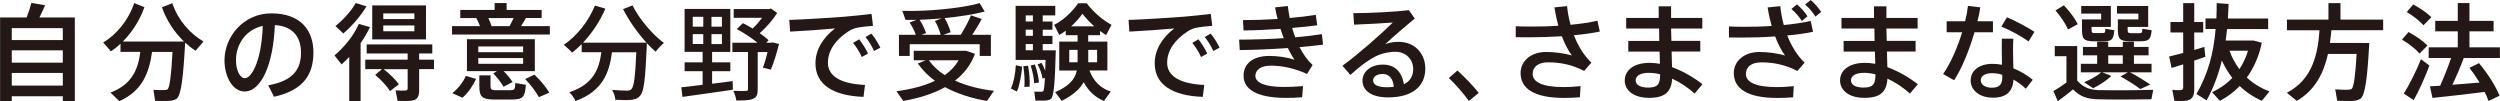 <?xml version="1.0" encoding="UTF-8"?>
<svg id="uuid-9e2cd750-a625-48ee-843b-09c670cbddef" data-name="レイヤー 2" xmlns="http://www.w3.org/2000/svg" width="267.85mm" height="10.84mm" viewBox="0 0 759.27 30.73">
  <defs>
    <style>
      .uuid-a81cffaf-cda0-4966-89d8-dcb413898368 {
        fill: #231815;
      }
    </style>
  </defs>
  <g id="uuid-b3513535-97cc-4672-968f-88b222b4e599" data-name="レイヤー 1">
    <g>
      <path class="uuid-a81cffaf-cda0-4966-89d8-dcb413898368" d="M3.55,29.23v1.44H0V5.31H8.07c.61-1.6,1.12-3.2,1.44-4.42l4.16,.7c-.45,1.09-1.06,2.4-1.73,3.71h10.76V30.67h-3.65v-1.44H3.55ZM19.05,12.16v-3.62H3.55v3.62h15.49Zm0,6.88v-3.75H3.55v3.75h15.49Zm0,6.95v-3.84H3.55v3.84h15.49Z"/>
      <path class="uuid-a81cffaf-cda0-4966-89d8-dcb413898368" d="M36.19,30.7c-.83-.83-1.66-1.63-2.66-2.59,6.6-2.47,8.42-7.17,9.06-12.36h-6.02v-2.46c-.93,.86-1.92,1.66-2.91,2.3l-2.34-2.69c3.94-2.34,7.65-6.66,9.41-11.97l3.11,1.25c-1.47,4.13-3.84,7.71-6.56,10.44h18.6c-2.82-2.69-5.25-6.24-6.72-10.4l3.14-1.25c1.76,5.22,5.51,9.35,9.48,11.62l-2.4,2.82c-1.09-.7-2.14-1.54-3.17-2.46-.55,10.28-1.19,16.01-2.59,17.03-.61,.45-1.44,.64-2.59,.67-.86,.03-2.79,.03-3.94-.03l-.51-3.33c.99,.06,2.69,.1,3.46,.06,.35,0,.61-.06,.83-.22,.64-.51,1.12-4.22,1.5-11.36h-6.21c-.89,6.31-2.95,11.88-9.96,14.95Z"/>
      <path class="uuid-a81cffaf-cda0-4966-89d8-dcb413898368" d="M68.16,18.34c0-7.3,5.86-14.28,14.21-14.28,9.22,0,12.8,5.44,12.8,11.85s-2.75,11.46-11.97,13.48l-1.76-3.49c7.84-1.35,9.96-5.15,9.96-9.92s-2.53-8.04-7.94-8.36c-.48,12-4.16,20.17-9.22,20.17-3.62,0-6.08-4.58-6.08-9.41v-.03Zm3.49-.06c0,3.07,1.22,5.47,2.69,5.47,2.18,0,5.12-5.63,5.44-15.88-5.12,1.12-8.13,5.54-8.13,10.4Z"/>
      <path class="uuid-a81cffaf-cda0-4966-89d8-dcb413898368" d="M109.51,30.67h-3.46v-13.38c-.74,.8-1.54,1.57-2.34,2.27l-2.14-2.72c3.11-2.66,5.89-6.12,7.39-9.57l3.39,.96c-.77,1.63-1.73,3.27-2.85,4.87V30.67Zm1.76-28.75c-1.6,2.79-4.26,5.83-7.01,8.26l-2.4-2.27c2.43-1.95,4.83-4.61,6.15-6.98l3.26,.99Zm4.71,19.08h-5.06v-2.88h12.87v-1.89h-12.45v-2.75h19.94v2.75h-4v1.89h4.51v2.88h-4.51v6.5c0,1.76-.51,2.79-2.08,3.04-.86,.16-2.98,.16-4.45,.1l-.64-3.2c1.06,.1,2.56,.1,3.01,.06,.51-.03,.67-.26,.67-.7v-5.79h-7.27c1.99,1.6,3.52,3.11,4.61,4.58l-2.69,2.08c-1.02-1.6-2.59-3.27-4.51-4.93l2.05-1.73ZM129.36,1.63V11.97h-16.33V1.63h16.33Zm-12.97,4.16h9.44v-1.73h-9.44v1.73Zm0,3.71h9.44v-1.76h-9.44v1.76Z"/>
      <path class="uuid-a81cffaf-cda0-4966-89d8-dcb413898368" d="M145.76,7.94c-.29-.8-.67-1.66-1.12-2.46h-4.87V3.01h10.44V.93h3.65V3.01h10.63v2.46h-4.77c-.42,.74-.93,1.6-1.51,2.46h8.77v2.56h-29.71v-2.56h8.48Zm-1.18,16.04c-.86,1.92-2.46,4.26-4.13,5.7l-3.11-1.38c1.73-1.31,3.39-3.52,4.13-5.25l3.11,.93Zm6.34-2.37h-9.12V11.91h20.62v9.7h-9.48c1.12,1.12,2.02,2.21,2.72,3.3l-2.75,1.44c-.74-1.31-1.79-2.62-3.11-4.07l1.12-.67Zm-5.67-5.76h13.61v-1.73h-13.61v1.73Zm0,3.52h13.61v-1.73h-13.61v1.73Zm3.71,3.52v3.2c0,1.06,.29,1.28,1.57,1.31,1.15,.03,3.23,.03,4.48,0,1.28-.06,1.41-.19,1.47-2.18l3.23,.54c-.32,3.94-.96,4.42-4.42,4.48-1.54,.03-3.78,.03-5.15,0-3.78-.06-4.58-.83-4.58-4.13v-3.23h3.39Zm5.79-14.95c.45-.83,.87-1.7,1.22-2.46h-7.68c.45,.87,.77,1.73,.96,2.46h5.51Zm7.55,14.73c1.98,1.92,3.46,3.71,4.52,5.47l-3.17,1.38c-.96-1.73-2.34-3.59-4.16-5.51l2.82-1.35Z"/>
      <path class="uuid-a81cffaf-cda0-4966-89d8-dcb413898368" d="M256.29,5.09c2.69-.22,6.02-.58,8.39-.87l.45,3.62c-1.47,.1-3.94,.38-5.09,.64-.64,.13-1.79,.64-2.4,1.06-3.88,2.53-6.21,5.79-6.21,9.54s3.39,6.37,11.27,6.72l-.45,3.62c-9.19-.32-14.6-3.71-14.6-10.18,0-4.06,2.24-7.78,5.95-10.6-3.36,.32-9.6,.77-13.64,.96l-.26-3.55c4.38-.13,13.38-.7,16.58-.96Zm4.64,6.85c.96,1.22,1.98,2.82,2.69,4.32l-1.89,1.06c-.64-1.44-1.63-3.04-2.66-4.29l1.86-1.09Zm3.71-1.73c.99,1.15,1.99,2.79,2.72,4.26l-1.92,1.03c-.61-1.44-1.57-2.98-2.59-4.26l1.79-1.03Z"/>
      <path class="uuid-a81cffaf-cda0-4966-89d8-dcb413898368" d="M301.86,27.59l-2.11,3.07c-4.67-.8-9.03-2.18-12.74-4.19-3.52,1.98-7.84,3.33-12.68,4.19l-2.08-2.95c4.55-.61,8.48-1.63,11.69-3.17-2.02-1.47-3.78-3.23-5.19-5.25l2.4-.99h-3.65v-2.88h15.91l2.69,.93c-1.25,3.33-3.3,5.99-6.05,8.13,3.43,1.57,7.46,2.59,11.81,3.11Zm-23.72-17c-.41-1.19-1.09-2.56-1.89-3.75l2.11-.8c-1.18,.03-2.3,.03-3.36,0l-.96-2.75c7.39,.26,18.02-.77,23.5-2.34l1.51,2.56c-3.14,.83-7.59,1.54-12.17,1.98,.87,1.47,1.51,3.07,1.83,4.29l-2.21,.8h5.28c1.28-2.05,2.46-4.32,3.11-5.92l3.26,1.12c-.73,1.41-1.76,3.11-2.88,4.8h5.66v6.4h-3.39v-3.55h-21.26v3.55h-3.27v-6.4h5.12Zm7.55,0c-.32-1.28-.96-2.88-1.76-4.23l2.08-.77c-2.27,.19-4.58,.35-6.75,.42,.93,1.38,1.6,2.88,1.98,4.03l-1.41,.54h5.86Zm1.25,12.23c1.76-1.25,3.17-2.75,4.19-4.51h-9.03c1.25,1.76,2.88,3.27,4.83,4.51Z"/>
      <path class="uuid-a81cffaf-cda0-4966-89d8-dcb413898368" d="M310.43,20.26c-.26,2.69-.77,5.73-1.6,7.55l-1.82-.93c.83-1.7,1.38-4.58,1.5-7.08l1.92,.45Zm5.89-1.19c.45,.83,.83,1.63,1.12,2.43,.03-.99,.06-2.08,.1-3.3h-9.09V1.79h12.04v2.88h-3.81v1.86h2.95v2.5h-2.95v1.86h2.95v2.5h-2.95v1.89h3.97c-.26,9.09-.48,13.99-1.54,14.79-.45,.32-1.06,.45-1.92,.48-.58,.03-1.95,0-2.72,0l-.35-2.72c.64,.03,1.66,.03,2.14,.03,.26,0,.42-.03,.54-.16,.26-.22,.42-1.57,.54-4.03l-.71,.19c-.22-1.35-.71-2.79-1.5-4.32l1.19-.45Zm-4.1,.87c.45,2.4,.57,4.51,.48,6.37l-1.6,.1c.16-1.82,.06-3.94-.32-6.28l1.44-.19Zm1.47-13.41v-1.86h-2.18v1.86h2.18Zm0,4.35v-1.86h-2.18v1.86h2.18Zm0,4.39v-1.89h-2.18v1.89h2.18Zm.61,4.32c.74,2.02,1.09,3.84,1.25,5.47l-1.47,.22c-.1-1.6-.42-3.36-1.06-5.38l1.28-.32Zm23.05,8.23l-2.08,2.85c-2.56-1.09-4.67-2.91-6.14-5.7-1.19,2.08-3.27,3.97-6.69,5.67l-1.98-2.66c4.23-1.79,6.02-3.94,6.59-6.56h-5.35V12.64h5.57v-1.95h-3.59v-1.38c-.64,.51-1.31,.93-1.98,1.31l-1.54-3.07c2.56-1.31,5.15-3.55,7.3-6.56h2.59c2.3,3.07,4.99,5.12,7.52,6.56l-1.63,3.11c-.61-.38-1.25-.8-1.86-1.25v1.28h-3.59v1.95h5.83v8.77h-5.44c1.25,3.43,3.59,5.47,6.47,6.4Zm-12.61-8.9h2.53v-3.78h-2.53v3.78Zm7.59-10.92c-1.18-1.06-2.4-2.3-3.58-3.81-1.12,1.5-2.27,2.75-3.43,3.81h7.01Zm.87,10.92v-3.78h-2.69v3.78h2.69Z"/>
      <path class="uuid-a81cffaf-cda0-4966-89d8-dcb413898368" d="M359.33,5.09c2.69-.22,6.02-.58,8.39-.87l.45,3.62c-1.47,.1-3.94,.38-5.09,.64-.64,.13-1.79,.64-2.4,1.06-3.88,2.53-6.21,5.79-6.21,9.54s3.39,6.37,11.27,6.72l-.45,3.62c-9.19-.32-14.6-3.71-14.6-10.18,0-4.06,2.24-7.78,5.95-10.6-3.36,.32-9.6,.77-13.64,.96l-.26-3.55c4.38-.13,13.38-.7,16.58-.96Zm4.64,6.85c.96,1.22,1.98,2.82,2.69,4.32l-1.89,1.06c-.64-1.44-1.63-3.04-2.66-4.29l1.86-1.09Zm3.71-1.73c.99,1.15,1.99,2.79,2.72,4.26l-1.92,1.03c-.61-1.44-1.57-2.98-2.59-4.26l1.79-1.03Z"/>
      <path class="uuid-a81cffaf-cda0-4966-89d8-dcb413898368" d="M376.34,12.04c4.23,0,9-.16,13.54-.45-.35-.9-.67-1.86-.99-2.82-3.81,.26-7.71,.45-11.21,.48l-.19-3.14c3.33,0,6.98-.13,10.53-.35-.32-1.19-.58-2.37-.77-3.52l3.87-.42c.13,1.22,.35,2.43,.58,3.65,2.91-.26,5.63-.58,7.91-.96l.45,3.17c-2.18,.29-4.8,.58-7.62,.8,.29,.96,.58,1.92,.93,2.85,2.98-.26,5.76-.58,8.1-.96l.35,3.2c-2.05,.26-4.48,.51-7.14,.74,1.06,2.08,2.37,3.97,3.97,5.44l-1.7,2.72c-3.62-1.7-7.55-2.53-11.01-2.53-3.17,0-4.67,1.41-4.67,3.11,0,2.05,2.85,3.36,8.58,3.36,1.57,0,3.71-.06,5.89-.26l-.26,3.39c-1.66,.16-3.52,.19-4.9,.19-8.84,0-12.9-2.59-12.9-6.72,0-3.58,2.75-6.02,7.81-6.02,2.4,0,5.31,.35,7.65,1.18-.67-.99-1.34-2.21-2.02-3.58-4.93,.35-10.21,.58-14.6,.61l-.19-3.17Z"/>
      <path class="uuid-a81cffaf-cda0-4966-89d8-dcb413898368" d="M427.88,3.07l1.79,2.56c-2.69,2.21-6.66,5.63-8.96,7.78,1.28-.48,2.56-.7,4.04-.7,5.19,0,8.13,3.81,8.13,8.13,0,5.38-3.94,8.74-11.33,8.74-4.99,0-7.75-2.05-7.75-5.09,0-2.75,2.53-4.87,6.18-4.87s5.79,2.21,6.4,5.96c1.82-.87,2.82-2.37,2.82-4.64,0-2.82-2.11-5.22-5.47-5.22-1.34,0-3.3,.32-4.9,.93-2.53,.99-6.02,3.62-8.71,6.11l-2.4-2.79c4.8-3.49,11.75-9.63,15.3-13.12-2.79,.22-8.29,.51-11.78,.64l-.22-3.49c4.55,0,12.71-.38,16.87-.93Zm-7.91,19.4c-1.79,0-2.95,.8-2.95,1.95,0,1.25,1.31,2.08,4.16,2.08,.77,0,1.5-.06,2.14-.13-.25-2.4-1.34-3.9-3.36-3.9Z"/>
      <path class="uuid-a81cffaf-cda0-4966-89d8-dcb413898368" d="M442.65,21.42c2.24,2.05,4.87,4.77,6.47,6.79l-3.01,2.46c-1.28-1.86-3.97-4.99-6.08-6.98l2.62-2.27Z"/>
      <path class="uuid-a81cffaf-cda0-4966-89d8-dcb413898368" d="M460.35,7.97c1.38,.06,2.91,.1,4.67,.1,2.56,0,5.44-.06,8.26-.26-.48-1.76-.89-3.65-1.18-5.57l3.84-.38c.19,1.89,.54,3.81,1.06,5.67,3.04-.29,5.89-.7,8.16-1.25l.73,3.3c-2.27,.48-4.96,.87-7.88,1.12,1.28,3.27,3.07,6.21,5.32,8.32l-2.21,2.53c-3.49-1.86-7.17-2.62-10.92-2.62-3.1,0-4.71,1.44-4.71,3.52,0,2.43,2.82,4,9.51,4,1.41,0,3.17-.1,5.03-.29l-.19,3.39c-1.7,.13-3.39,.19-4.77,.19-9.15,0-13.25-2.82-13.25-7.59,0-3.62,3.17-6.37,7.75-6.37,2.69,0,5.57,.42,7.81,1.06-1.05-1.41-2.11-3.43-3.04-5.83-3.43,.22-6.92,.32-10.09,.32-1.38,0-2.72,0-3.9-.03v-3.33Z"/>
      <path class="uuid-a81cffaf-cda0-4966-89d8-dcb413898368" d="M503.94,12.42c-.03-1.25-.06-2.5-.06-3.75h-9.99v-3.23h9.89c0-1.31-.03-2.53-.03-3.52h3.78v3.52h9.48v3.23h-9.48c.03,1.25,.07,2.5,.1,3.75h8.77v3.23h-8.71c.07,1.79,.1,3.42,.13,4.74,3.33,1.22,6.56,3.11,9.25,5.19l-2.4,2.85c-1.98-1.82-4.36-3.42-6.82-4.54-.25,3.97-2.11,5.83-7.01,5.83s-7.39-2.46-7.39-5.25c0-3.07,2.69-5.38,7.52-5.38,1.06,0,2.11,.1,3.17,.29-.03-1.09-.07-2.37-.1-3.71h-9.51v-3.23h9.41Zm-3.17,9.7c-2.62,0-4,.93-4,2.3,0,1.28,1.28,2.18,3.81,2.18,2.82,0,3.62-.96,3.62-3.9v-.13c-1.18-.29-2.34-.45-3.43-.45Z"/>
      <path class="uuid-a81cffaf-cda0-4966-89d8-dcb413898368" d="M525.12,8.04c1.38,.06,2.91,.1,4.67,.1,2.59,0,5.44-.06,8.29-.26-.51-1.79-.93-3.68-1.22-5.63l3.84-.38c.19,1.92,.54,3.84,1.06,5.73,3.04-.29,5.89-.7,8.16-1.25l.73,3.3c-2.24,.48-4.96,.87-7.84,1.12,1.28,3.23,3.04,6.15,5.28,8.26l-2.21,2.53c-3.49-1.86-7.17-2.62-10.92-2.62-3.1,0-4.71,1.44-4.71,3.52,0,2.43,2.82,4,9.51,4,1.41,0,3.17-.1,5.03-.29l-.19,3.39c-1.7,.13-3.39,.19-4.77,.19-9.15,0-13.25-2.82-13.25-7.59,0-3.62,3.17-6.37,7.75-6.37,2.69,0,5.57,.42,7.81,1.06-1.05-1.41-2.11-3.39-3.01-5.79-3.43,.26-6.95,.35-10.12,.35-1.38,0-2.72,0-3.9-.03v-3.33Zm20.65-6.72c1.34,1.18,2.18,2.14,3.2,3.62l-1.73,1.41c-.96-1.41-1.86-2.5-3.17-3.62l1.7-1.41Zm4.16-1.31c1.34,1.15,2.18,2.14,3.2,3.62l-1.76,1.41c-.93-1.44-1.79-2.53-3.14-3.65l1.7-1.38Z"/>
      <path class="uuid-a81cffaf-cda0-4966-89d8-dcb413898368" d="M569.34,12.42c-.03-1.25-.06-2.5-.06-3.75h-9.99v-3.23h9.89c0-1.31-.03-2.53-.03-3.52h3.78v3.52h9.48v3.23h-9.48c.03,1.25,.06,2.5,.1,3.75h8.77v3.23h-8.71c.06,1.79,.1,3.42,.13,4.74,3.33,1.22,6.56,3.11,9.25,5.19l-2.4,2.85c-1.99-1.82-4.36-3.42-6.82-4.54-.26,3.97-2.11,5.83-7.01,5.83s-7.39-2.46-7.39-5.25c0-3.07,2.69-5.38,7.52-5.38,1.06,0,2.11,.1,3.17,.29-.03-1.09-.06-2.37-.1-3.71h-9.51v-3.23h9.41Zm-3.17,9.7c-2.62,0-4,.93-4,2.3,0,1.28,1.28,2.18,3.81,2.18,2.82,0,3.62-.96,3.62-3.9v-.13c-1.19-.29-2.34-.45-3.43-.45Z"/>
      <path class="uuid-a81cffaf-cda0-4966-89d8-dcb413898368" d="M596.83,6.47c.42-1.63,.71-3.23,.87-4.68l3.75,.45c-.19,1.28-.48,2.72-.87,4.23h4.71v3.33h-5.6c-1.57,5.35-3.84,11.04-6.21,14.57l-3.33-1.89c2.27-3.23,4.35-8,5.79-12.68h-4.71v-3.33h5.6Zm14.66,5.28c-.06,.9-.1,2.11-.1,3.23,0,1.89,.06,4,.1,5.76,2.24,.9,4.26,2.18,5.89,3.49l-2.11,2.72c-1.12-1.06-2.4-2.02-3.75-2.79-.19,3.58-2.11,5.51-6.21,5.51s-6.79-2.24-6.79-5.25c0-2.75,2.3-5.03,6.66-5.03,.96,0,1.92,.1,2.85,.29-.03-1.51-.06-3.17-.06-4.71,0-1.12,0-2.37,.03-3.23h3.49Zm-6.34,10.47c-2.3,0-3.55,.83-3.55,2.21,0,1.25,1.31,2.21,3.3,2.21,2.24,0,3.23-.93,3.23-3.04,0-.26,0-.54-.03-.89-.99-.32-1.98-.48-2.95-.48Zm10.95-9.64c-1.92-1.41-5.6-3.46-8.26-4.48l1.7-2.85c2.75,1.15,6.34,3.11,8.36,4.42l-1.79,2.91Z"/>
      <path class="uuid-a81cffaf-cda0-4966-89d8-dcb413898368" d="M637.54,27.37c3.65,.1,12.23,.06,16.42-.1l-.54,2.88c-4.06,.1-12.39,.13-16.33,0-3.2-.1-5.25-.77-7.49-3.01-1.66,1.44-3.23,2.56-4.61,3.59l-1.35-3.07c1.19-.67,2.56-1.54,3.97-2.59v-8h-3.55v-3.07h6.82v10.5c2.02,2.21,3.97,2.79,6.66,2.88Zm-10.72-25.77c1.92,2.05,3.33,3.94,4.23,5.73l-2.95,1.63c-.8-1.82-2.11-3.78-3.81-5.79l2.53-1.57Zm14.41,21.45c-1.47,1.5-3.55,2.75-5.51,3.75l-2.75-1.83c1.82-.74,3.78-1.79,5.22-3.01h-6.21v-2.59h4.96v-2.56h-4.32v-2.56h4.32v-1.57h3.36v1.57h4.42v-1.57h3.39v1.57h4.45v2.56h-4.45v2.56h5.35v2.59h-6.53c2.37,1.25,4.35,2.5,6.15,3.71l-3.04,1.38c-1.6-1.22-3.62-2.5-6.02-3.84l2.27-1.25h-7.84l2.79,1.09Zm-7.75-17.16h4.67v-1.76h-6.05V1.82h9v6.37h-5.86v.74c0,.96,.16,1.09,.9,1.12h2.43c.74-.03,.8-.06,.87-1.31l2.72,.45c-.26,2.91-.8,3.33-3.36,3.36-.86,.03-2.24,0-2.98,0-2.91-.06-3.49-.71-3.49-3.62v-3.04h1.15Zm11.24,13.48v-2.56h-4.42v2.56h4.42Zm-.13-13.48h4.87v-1.76h-6.5V1.82h9.48v6.37h-6.24v.7c0,.99,.13,1.15,.96,1.19,.64,.03,1.89,.03,2.59,0,.8-.03,.86-.13,.93-1.35l2.82,.45c-.29,2.91-.87,3.33-3.49,3.36-.93,.03-2.37,.03-3.2,0-3.01-.06-3.59-.74-3.59-3.62v-3.04h1.38Z"/>
      <path class="uuid-a81cffaf-cda0-4966-89d8-dcb413898368" d="M663.07,16.1v-6.24h-3.87v-3.17h3.87V.96h3.36V6.69h2.72v3.17h-2.72v5.31c1.12-.32,2.18-.64,3.07-.93l.29,3.01c-.99,.35-2.14,.77-3.36,1.15v8.68c0,2.02-.54,3.17-2.37,3.49-.77,.13-2.43,.13-3.65,.06l-.64-3.33c.9,.1,2.08,.1,2.53,.06,.61-.03,.77-.32,.77-.87v-6.95c-1.31,.42-2.53,.8-3.52,1.09l-.74-3.46c1.09-.29,2.62-.67,4.26-1.09Zm26.22,11.65l-2.34,2.88c-2.46-1.12-4.74-2.59-6.72-4.51-1.73,1.83-3.75,3.33-6.02,4.51l-2.34-2.62c2.37-1.12,4.42-2.56,6.11-4.35-1.21-1.57-2.27-3.33-3.17-5.28-1.02,4.22-2.5,8.2-4.61,12.1l-3.11-1.92c3.55-6.15,5.22-12.42,5.83-19.75h-3.07v-3.2h3.3c.06-1.5,.1-3.07,.1-4.67l3.62,.26c-.06,1.5-.13,2.98-.22,4.42h12.23v3.2h-12.49c-.1,1.18-.26,2.34-.42,3.49h8.48l2.5,.67c-.86,4.1-2.4,7.62-4.55,10.56,1.99,1.86,4.32,3.27,6.88,4.22Zm-9.15-6.75c1.12-1.66,1.98-3.52,2.62-5.6h-5.63c.77,2.11,1.79,3.97,3.01,5.6Z"/>
      <path class="uuid-a81cffaf-cda0-4966-89d8-dcb413898368" d="M717.32,13.06h2.27c-.55,10.21-1.22,15.88-2.66,16.9-.64,.45-1.51,.67-2.62,.71-.99,.03-3.17-.03-4.45-.06l-.61-3.46c1.22,.1,3.17,.13,4.1,.1,.38-.03,.64-.1,.9-.26,.61-.51,1.12-3.94,1.5-10.6h-8.71c-1.25,5.6-3.78,10.98-9.48,14.24l-3.01-2.46c7.94-4.1,9.44-12.04,9.92-18.98h-9.89v-3.23h12.61V.96h3.65V5.95h12.97v3.23h-15.72c-.13,1.28-.26,2.56-.45,3.87h9.67Z"/>
      <path class="uuid-a81cffaf-cda0-4966-89d8-dcb413898368" d="M734.84,16.26c-1.21-1.44-3.07-2.88-5.31-4.23l1.98-2.3c2.46,1.35,4.39,2.69,5.76,4.1l-2.43,2.43Zm-1.76,14.15l-3.01-1.99c1.54-2.37,3.88-7.01,5.22-10.44l2.56,1.92c-1.22,3.39-3.3,7.94-4.77,10.5Zm2.98-22.73c-1.22-1.38-2.98-2.72-5.09-4.03l1.98-2.3c2.3,1.28,4.16,2.56,5.5,3.87l-2.4,2.46Zm2.72,22.06l-.77-3.52c.9-.03,1.92-.13,3.11-.19,1.28-2.85,2.5-5.95,3.33-8.42h-6.82v-3.23h8.84v-4.87h-6.85v-3.17h6.85V.93h3.55V6.34h7.33v3.17h-7.33v4.87h9.25v3.23h-10.98c-.89,2.4-2.11,5.31-3.46,8.13,2.75-.19,5.7-.45,8.26-.67-.9-1.47-1.92-2.94-3.07-4.48l2.91-1.41c2.91,3.55,4.96,6.85,6.24,9.89l-3.36,1.6c-.32-.9-.7-1.82-1.18-2.75-4.96,.64-11.81,1.41-15.85,1.82Z"/>
      <g>
        <path class="uuid-a81cffaf-cda0-4966-89d8-dcb413898368" d="M192.08,1.63c2.05,4.16,6.08,8.86,9.54,11.42-.77,.64-1.92,1.82-2.5,2.66-.86-.74-1.79-1.63-2.69-2.62,0,.29,0,.96-.03,1.25-.42,9.7-.86,13.41-1.95,14.66-.74,.93-1.47,1.15-2.62,1.31-1.09,.13-3.04,.1-4.96,0-.03-.9-.45-2.14-.99-3.01,1.95,.19,3.78,.22,4.51,.22,.64,0,1.02-.1,1.38-.45,.74-.77,1.15-3.78,1.47-11.2h-7.39c-.8,6.21-2.85,11.81-11.07,14.81-.32-.77-1.22-2.05-1.89-2.66,7.36-2.43,9.06-7.1,9.73-12.16h-5.98v-2.46c-.93,.96-1.92,1.82-2.91,2.59-.54-.64-1.82-1.82-2.53-2.37,3.97-2.69,7.49-7.07,9.47-11.93l3.17,.93c-1.66,3.87-4.06,7.46-6.78,10.33h19.26c-2.66-2.91-5.28-6.62-7.1-10.17l2.88-1.15Z"/>
        <path class="uuid-a81cffaf-cda0-4966-89d8-dcb413898368" d="M216.27,25.43c2.05-.26,4.16-.51,6.24-.8l.06,2.62c-5.47,.83-11.29,1.6-15.33,2.18l-.32-2.91c1.76-.19,4-.45,6.46-.77v-4.13h-5.47v-2.69h5.47v-3.17h-5.47V2.72h13.89V15.77h-5.54v3.17h5.54v2.69h-5.54v3.81Zm-5.89-17.34h3.2v-2.98h-3.2v2.98Zm0,5.28h3.2v-3.01h-3.2v3.01Zm8.86-8.25h-3.17v2.98h3.17v-2.98Zm0,5.25h-3.17v3.01h3.17v-3.01Zm17.34,3.01c-.7,2.72-1.6,5.82-2.5,7.78l-2.4-.61c.48-1.18,.99-2.98,1.44-4.74h-3.01v11.33c0,1.54-.29,2.4-1.38,2.85-1.09,.51-2.75,.54-5.12,.54-.1-.83-.48-2.11-.9-2.94,1.7,.06,3.33,.06,3.81,.03,.48,0,.64-.13,.64-.54V15.8h-4.74v-2.82h7.62c-1.76-1.44-4.16-3.04-6.3-4.13l1.86-1.82c.96,.48,1.98,1.02,2.98,1.63,1.02-.96,2.05-2.14,2.88-3.26h-8.64V2.75h10.69l.61-.16,1.92,1.34c-1.34,2.11-3.33,4.42-5.31,6.14,1.06,.74,1.98,1.47,2.69,2.14l-.7,.77h1.38l.48-.1,2.02,.48Z"/>
      </g>
    </g>
  </g>
</svg>